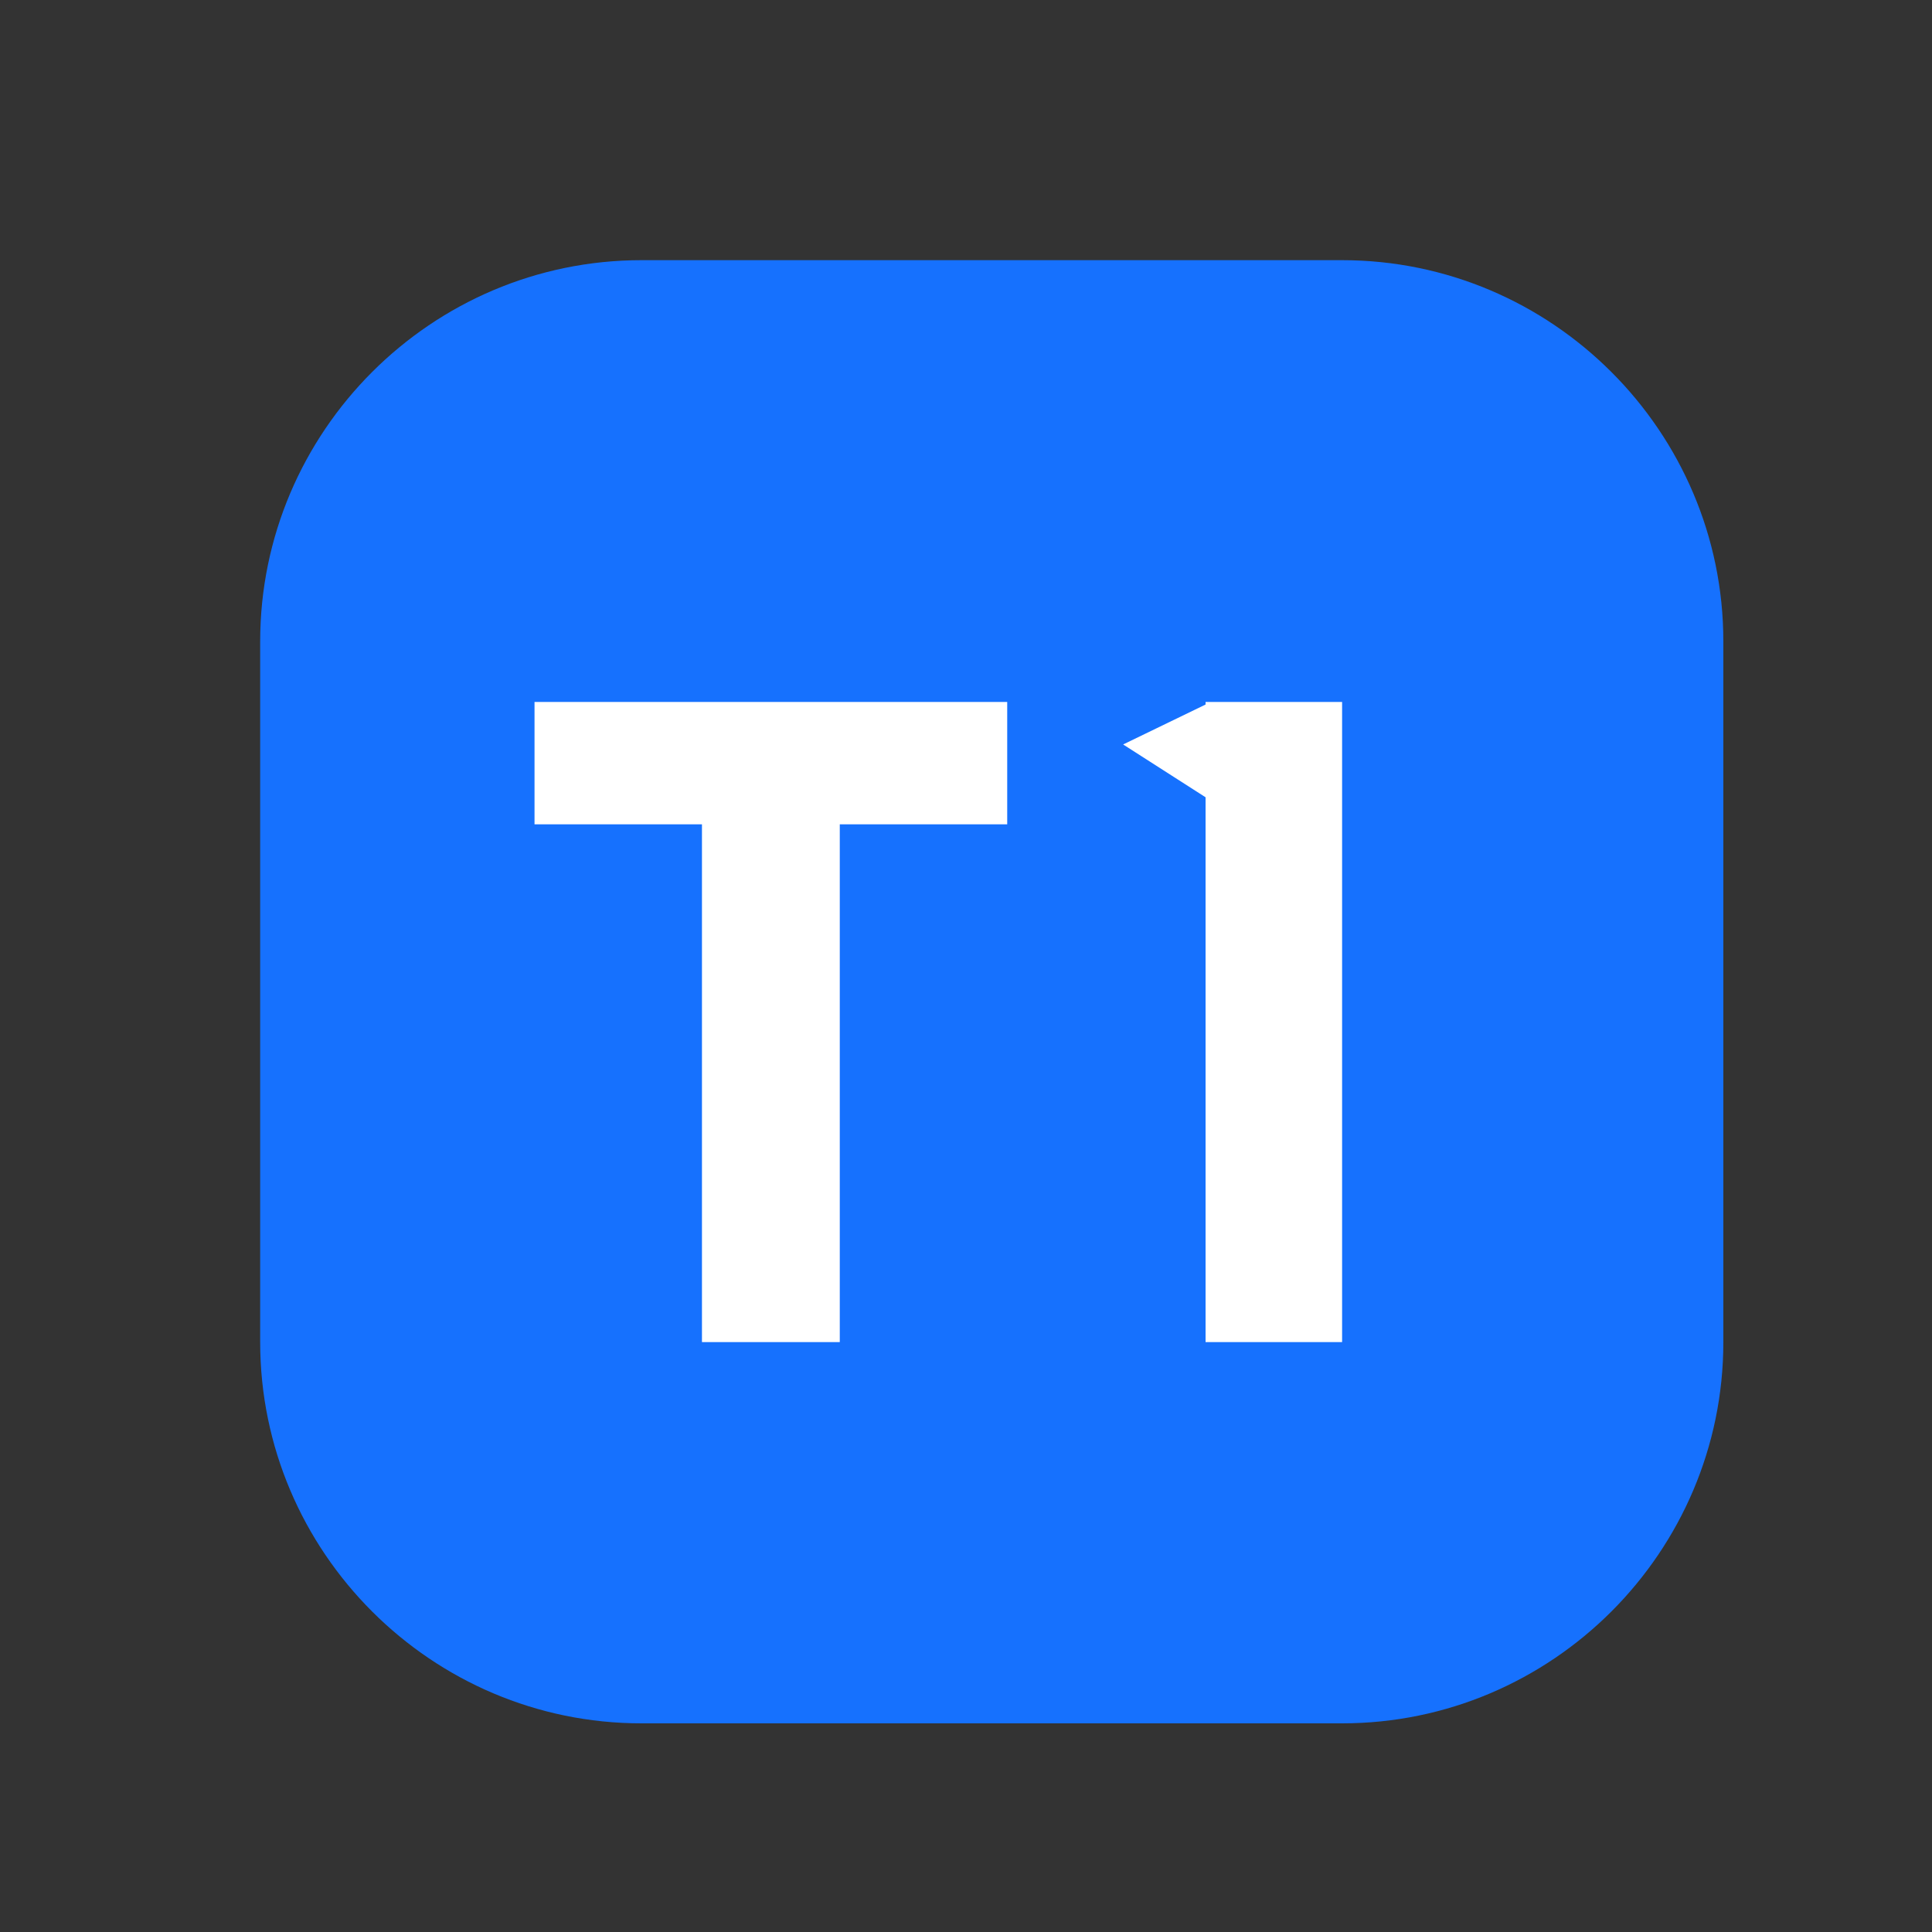 <?xml version="1.0" encoding="utf-8"?>
<!-- Generator: Adobe Illustrator 23.0.0, SVG Export Plug-In . SVG Version: 6.00 Build 0)  -->
<svg version="1.1" id="图层_1" xmlns="http://www.w3.org/2000/svg" xmlns:xlink="http://www.w3.org/1999/xlink" x="0px" y="0px"
	 viewBox="0 0 150 150" style="enable-background:new 0 0 150 150;" xml:space="preserve">
<rect x="0" y="0" width="150" height="150" fill="#333333" stroke="none"/>
<style type="text/css">
	.st0{fill:#1671FE;}
	.st1{fill:#FFFFFF;}
</style>
<path class="st0" d="M104.2,133.8H49.8c-16.3,0-29.6-13.3-29.6-29.6V49.8c0-16.3,13.3-29.6,29.6-29.6h54.4
	c16.3,0,29.6,13.3,29.6,29.6v54.4C133.8,120.5,120.5,133.8,104.2,133.8z"/>
<g>
	<polygon class="st1" points="41.5,64 54.5,64 54.5,104.2 65.2,104.2 65.2,64 78.2,64 78.2,54.5 41.5,54.5 	"/>
	<polygon class="st1" points="93.6,54.5 93.6,54.7 87.2,57.8 93.6,61.9 93.6,104.2 104.2,104.2 104.2,54.5 	"/>
</g>
</svg>
